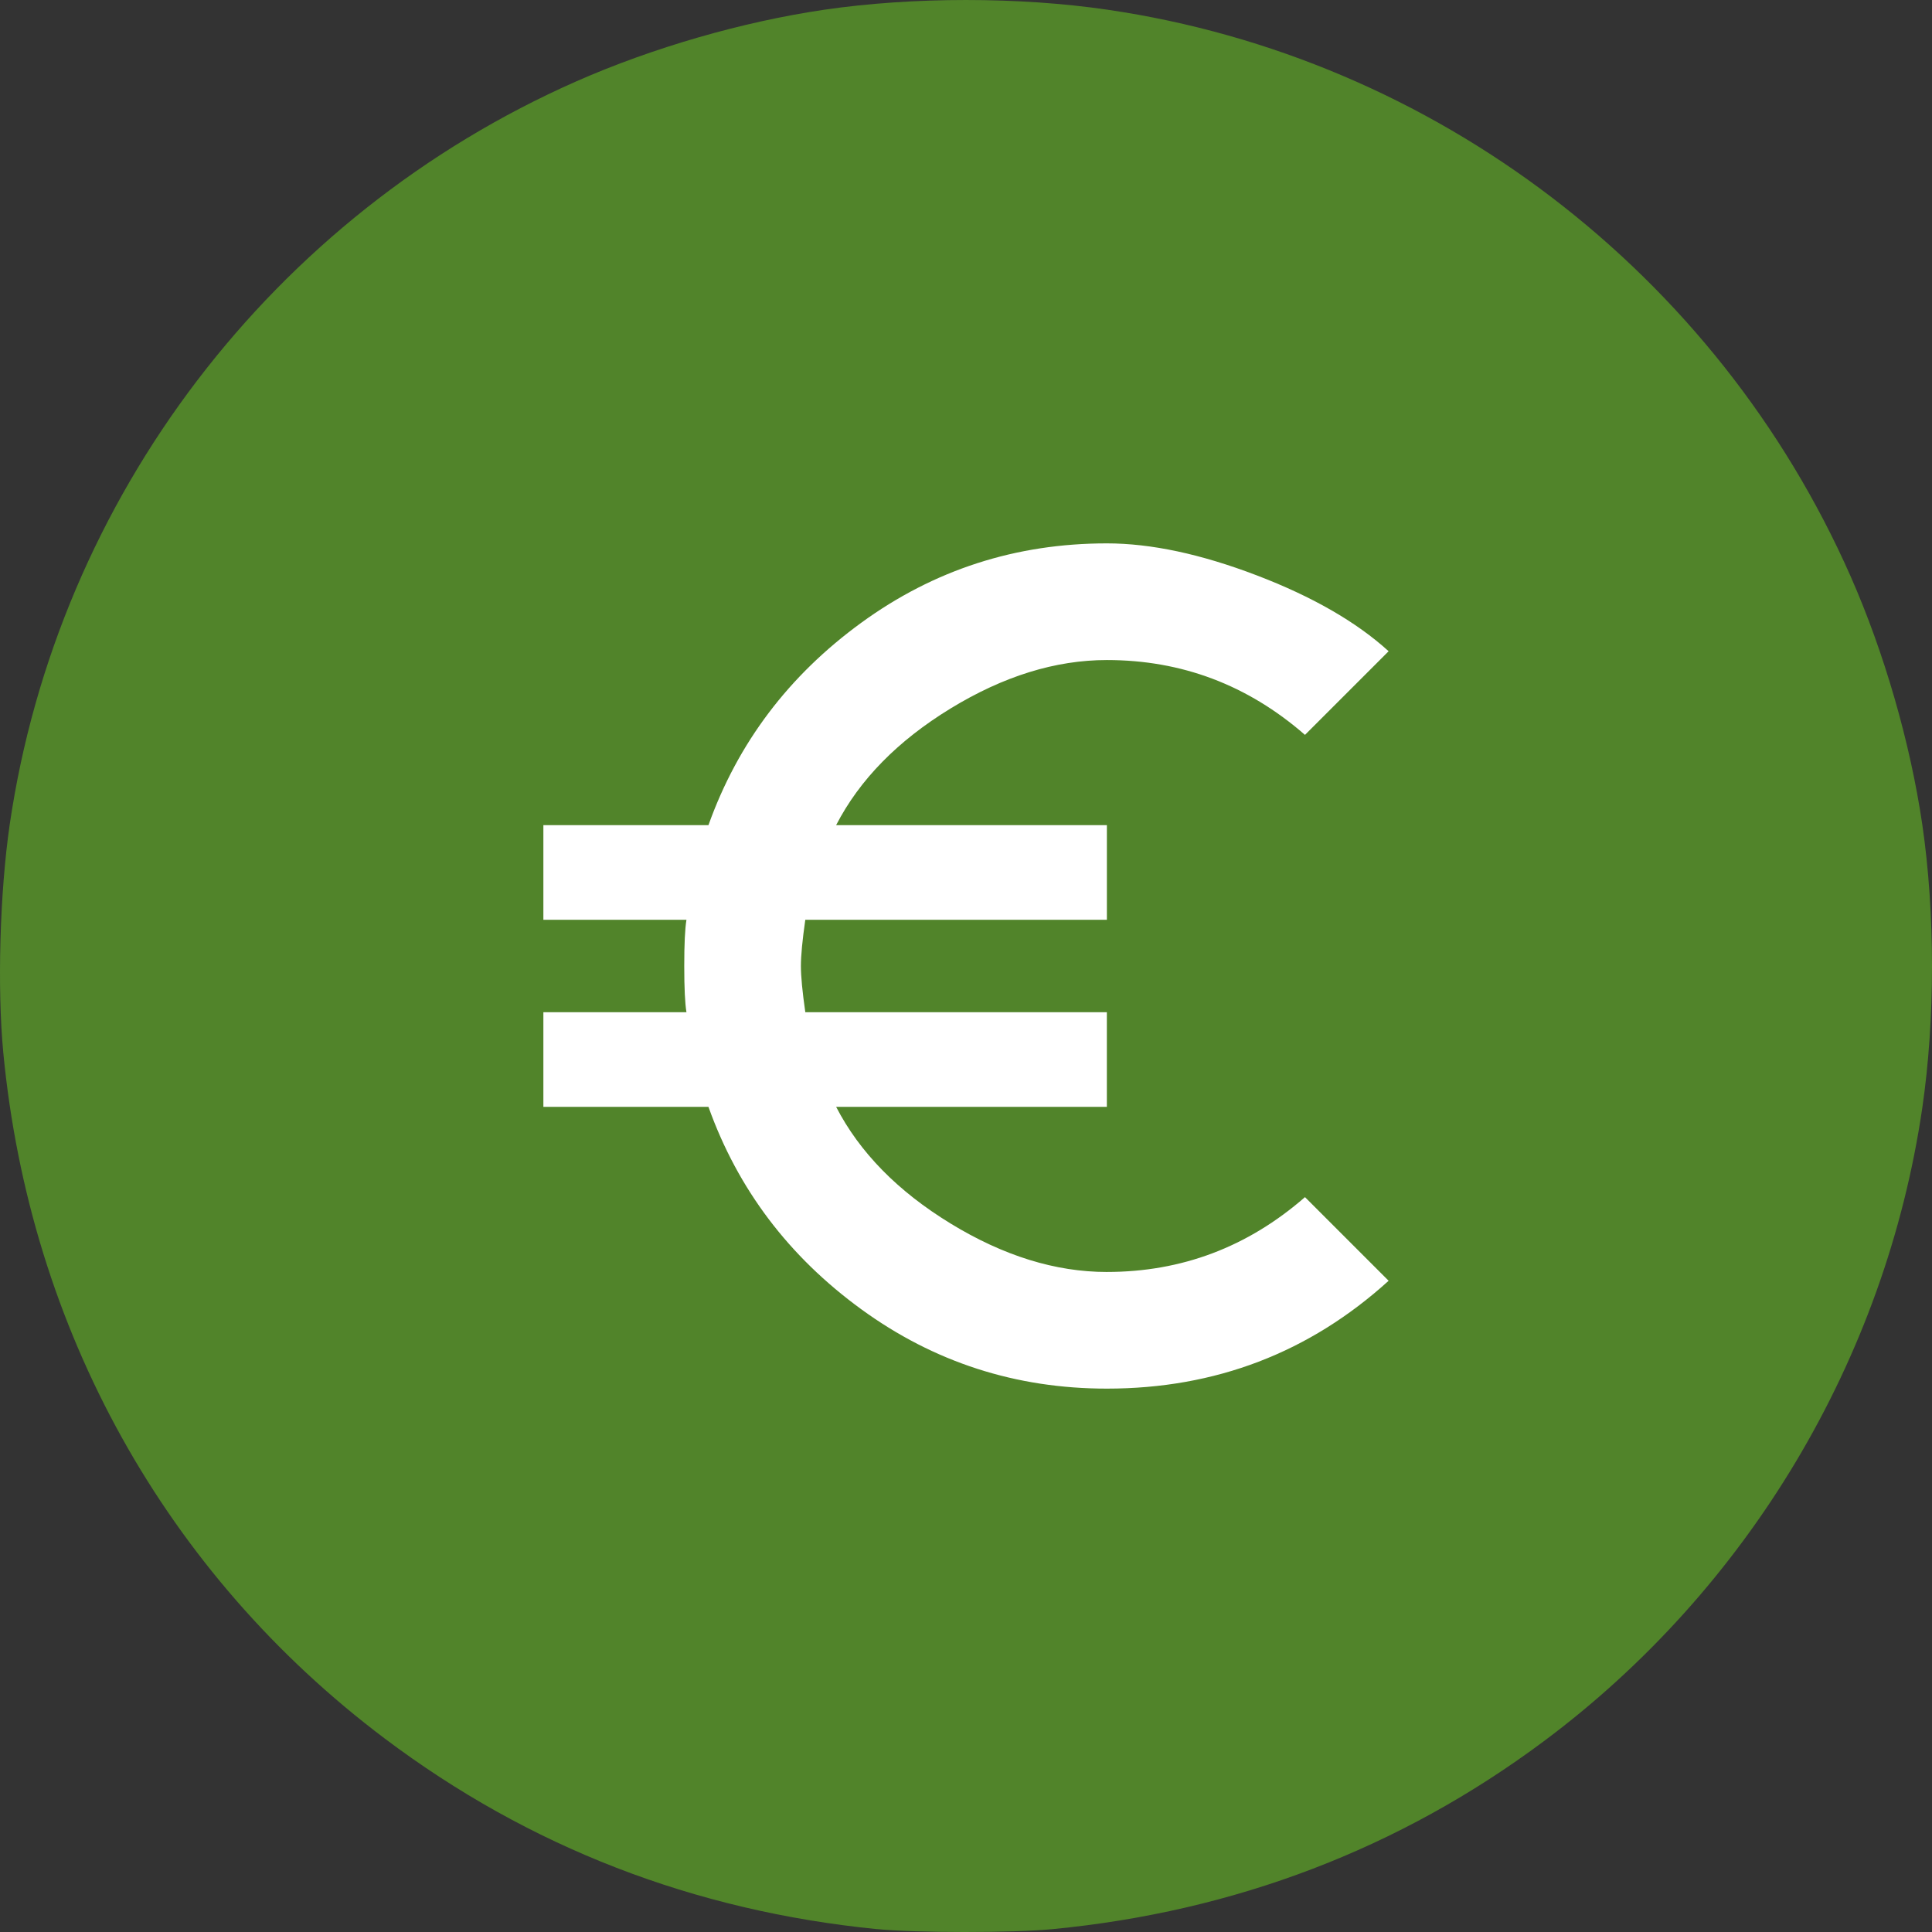 <svg xmlns="http://www.w3.org/2000/svg" width="140" height="140" viewBox="0 0 140 140">
    <rect x="0" y="0" width="140" height="140" fill="#333333" stroke="none"/>
    <g fill="none" fill-rule="evenodd">
        <g>
            <g>
                <g>
                    <g>
                        <path fill="#51842A" d="M63.545 139.792c-13.262-1.318-25.206-5.94-35.672-13.817C12.013 114.039 2.159 96.327.239 76.285c-.448-4.693-.251-11.619.465-16.54 3.473-23.692 19.07-44.15 41.054-53.848 5.53-2.44 12.054-4.322 17.965-5.191 6.432-.941 14.12-.941 20.547 0 23.685 3.473 44.138 19.074 53.835 41.063 2.439 5.53 4.32 12.056 5.19 17.97.94 6.432.94 14.123 0 20.551-2.67 18.216-12.628 34.871-27.465 45.916-10.418 7.756-22.362 12.318-35.568 13.587-2.904.28-9.899.274-12.72-.005l.003.004z" transform="translate(-1071, -1642) translate(102, 973) translate(845, 611) translate(124, 58)"/>
                        <g fill="#FFF">
                            <path d="M53.958 65.921c5.424 0 10.209-1.808 14.356-5.423l6.061 6.061c-5.742 5.21-12.548 7.816-20.417 7.816-6.593 0-12.52-1.914-17.784-5.742-5.264-3.828-8.96-8.72-11.086-14.675H13.125V47.1h10.368c-.106-.638-.16-1.755-.16-3.35 0-1.595.054-2.712.16-3.35H13.125v-6.858h11.963c2.127-5.955 5.822-10.847 11.086-14.675 5.263-3.828 11.191-5.742 17.784-5.742 3.19 0 6.806.77 10.847 2.313 4.04 1.542 7.23 3.376 9.57 5.503l-6.061 6.061c-4.147-3.615-8.932-5.423-14.356-5.423-3.721 0-7.496 1.17-11.325 3.509-3.828 2.34-6.592 5.157-8.294 8.454h19.62V40.4H32.105c-.213 1.49-.319 2.606-.319 3.35 0 .744.106 1.86.32 3.35h21.851v6.858H34.34c1.702 3.297 4.466 6.115 8.294 8.454 3.829 2.34 7.604 3.51 11.325 3.51z" transform="translate(-1071, -1642) translate(102, 973) translate(845, 611) translate(124, 58) translate(26.25, 26.25)"/>
                        </g>
                    </g>
                </g>
            </g>
        </g>
    </g>
</svg>

